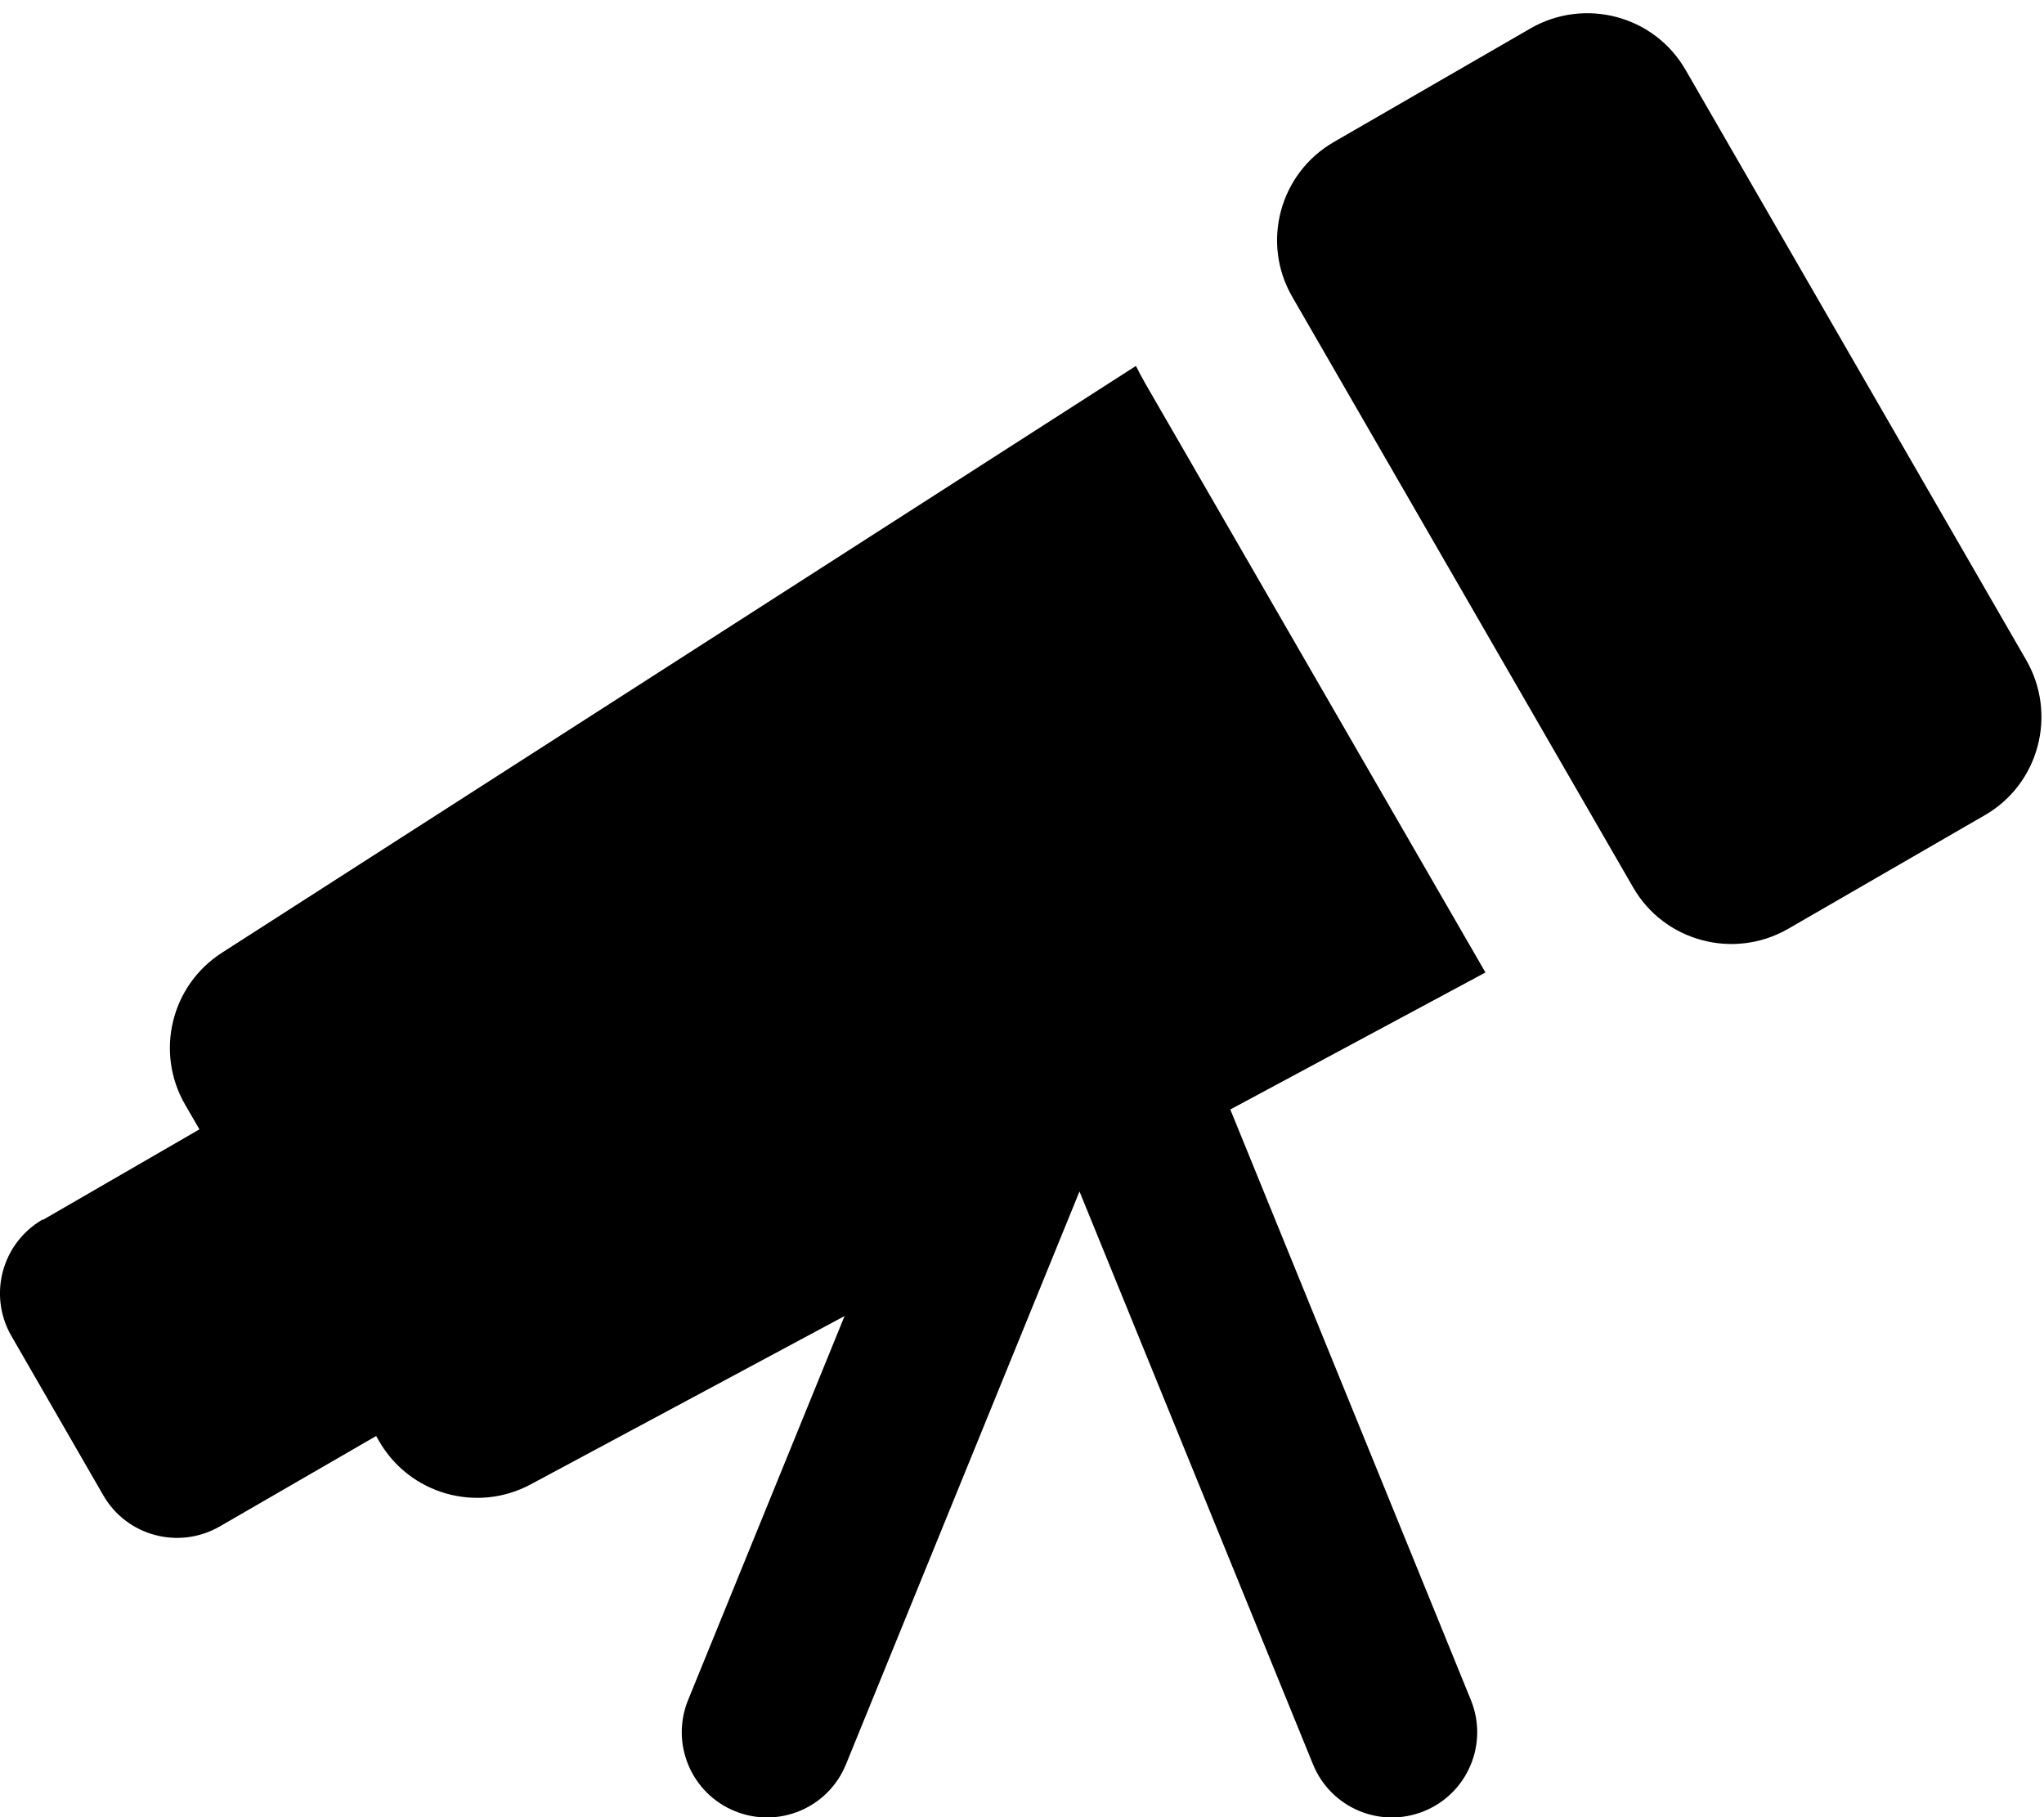 <svg xmlns="http://www.w3.org/2000/svg" viewBox="0 0 576 512"><!--! Font Awesome Pro 7.0.0 by @fontawesome - https://fontawesome.com License - https://fontawesome.com/license (Commercial License) Copyright 2025 Fonticons, Inc. --><path fill="currentColor" d="M375.9 40c-15.3 8.8-20.6 28.4-11.7 43.7l96 166.3c8.8 15.3 28.4 20.5 43.7 11.7l55.4-32c15.3-8.8 20.5-28.4 11.7-43.7L475 19.7C466.2 4.4 446.6-.8 431.3 8L375.9 40zM12 343.6C.5 350.3-3.4 364.9 3.2 376.4l25.9 44.9c6.6 11.5 21.3 15.4 32.8 8.8l44.1-25.5 .8 1.4c8.6 15 27.6 20.4 42.8 12.2l88.4-47.4-44.1 108.2c-5 12.3 .9 26.3 13.2 31.3s26.3-.9 31.3-13.2l65.8-161.4 65.8 161.4c5 12.3 19 18.2 31.3 13.2s18.2-19 13.2-31.3l-67.8-166.4 71.9-38.6-96-166.2c-.9-1.6-1.7-3.1-2.5-4.7L62.6 268.4c-14.4 9.2-19 28.1-10.4 42.9l4 6.9-44.1 25.5z"/></svg>